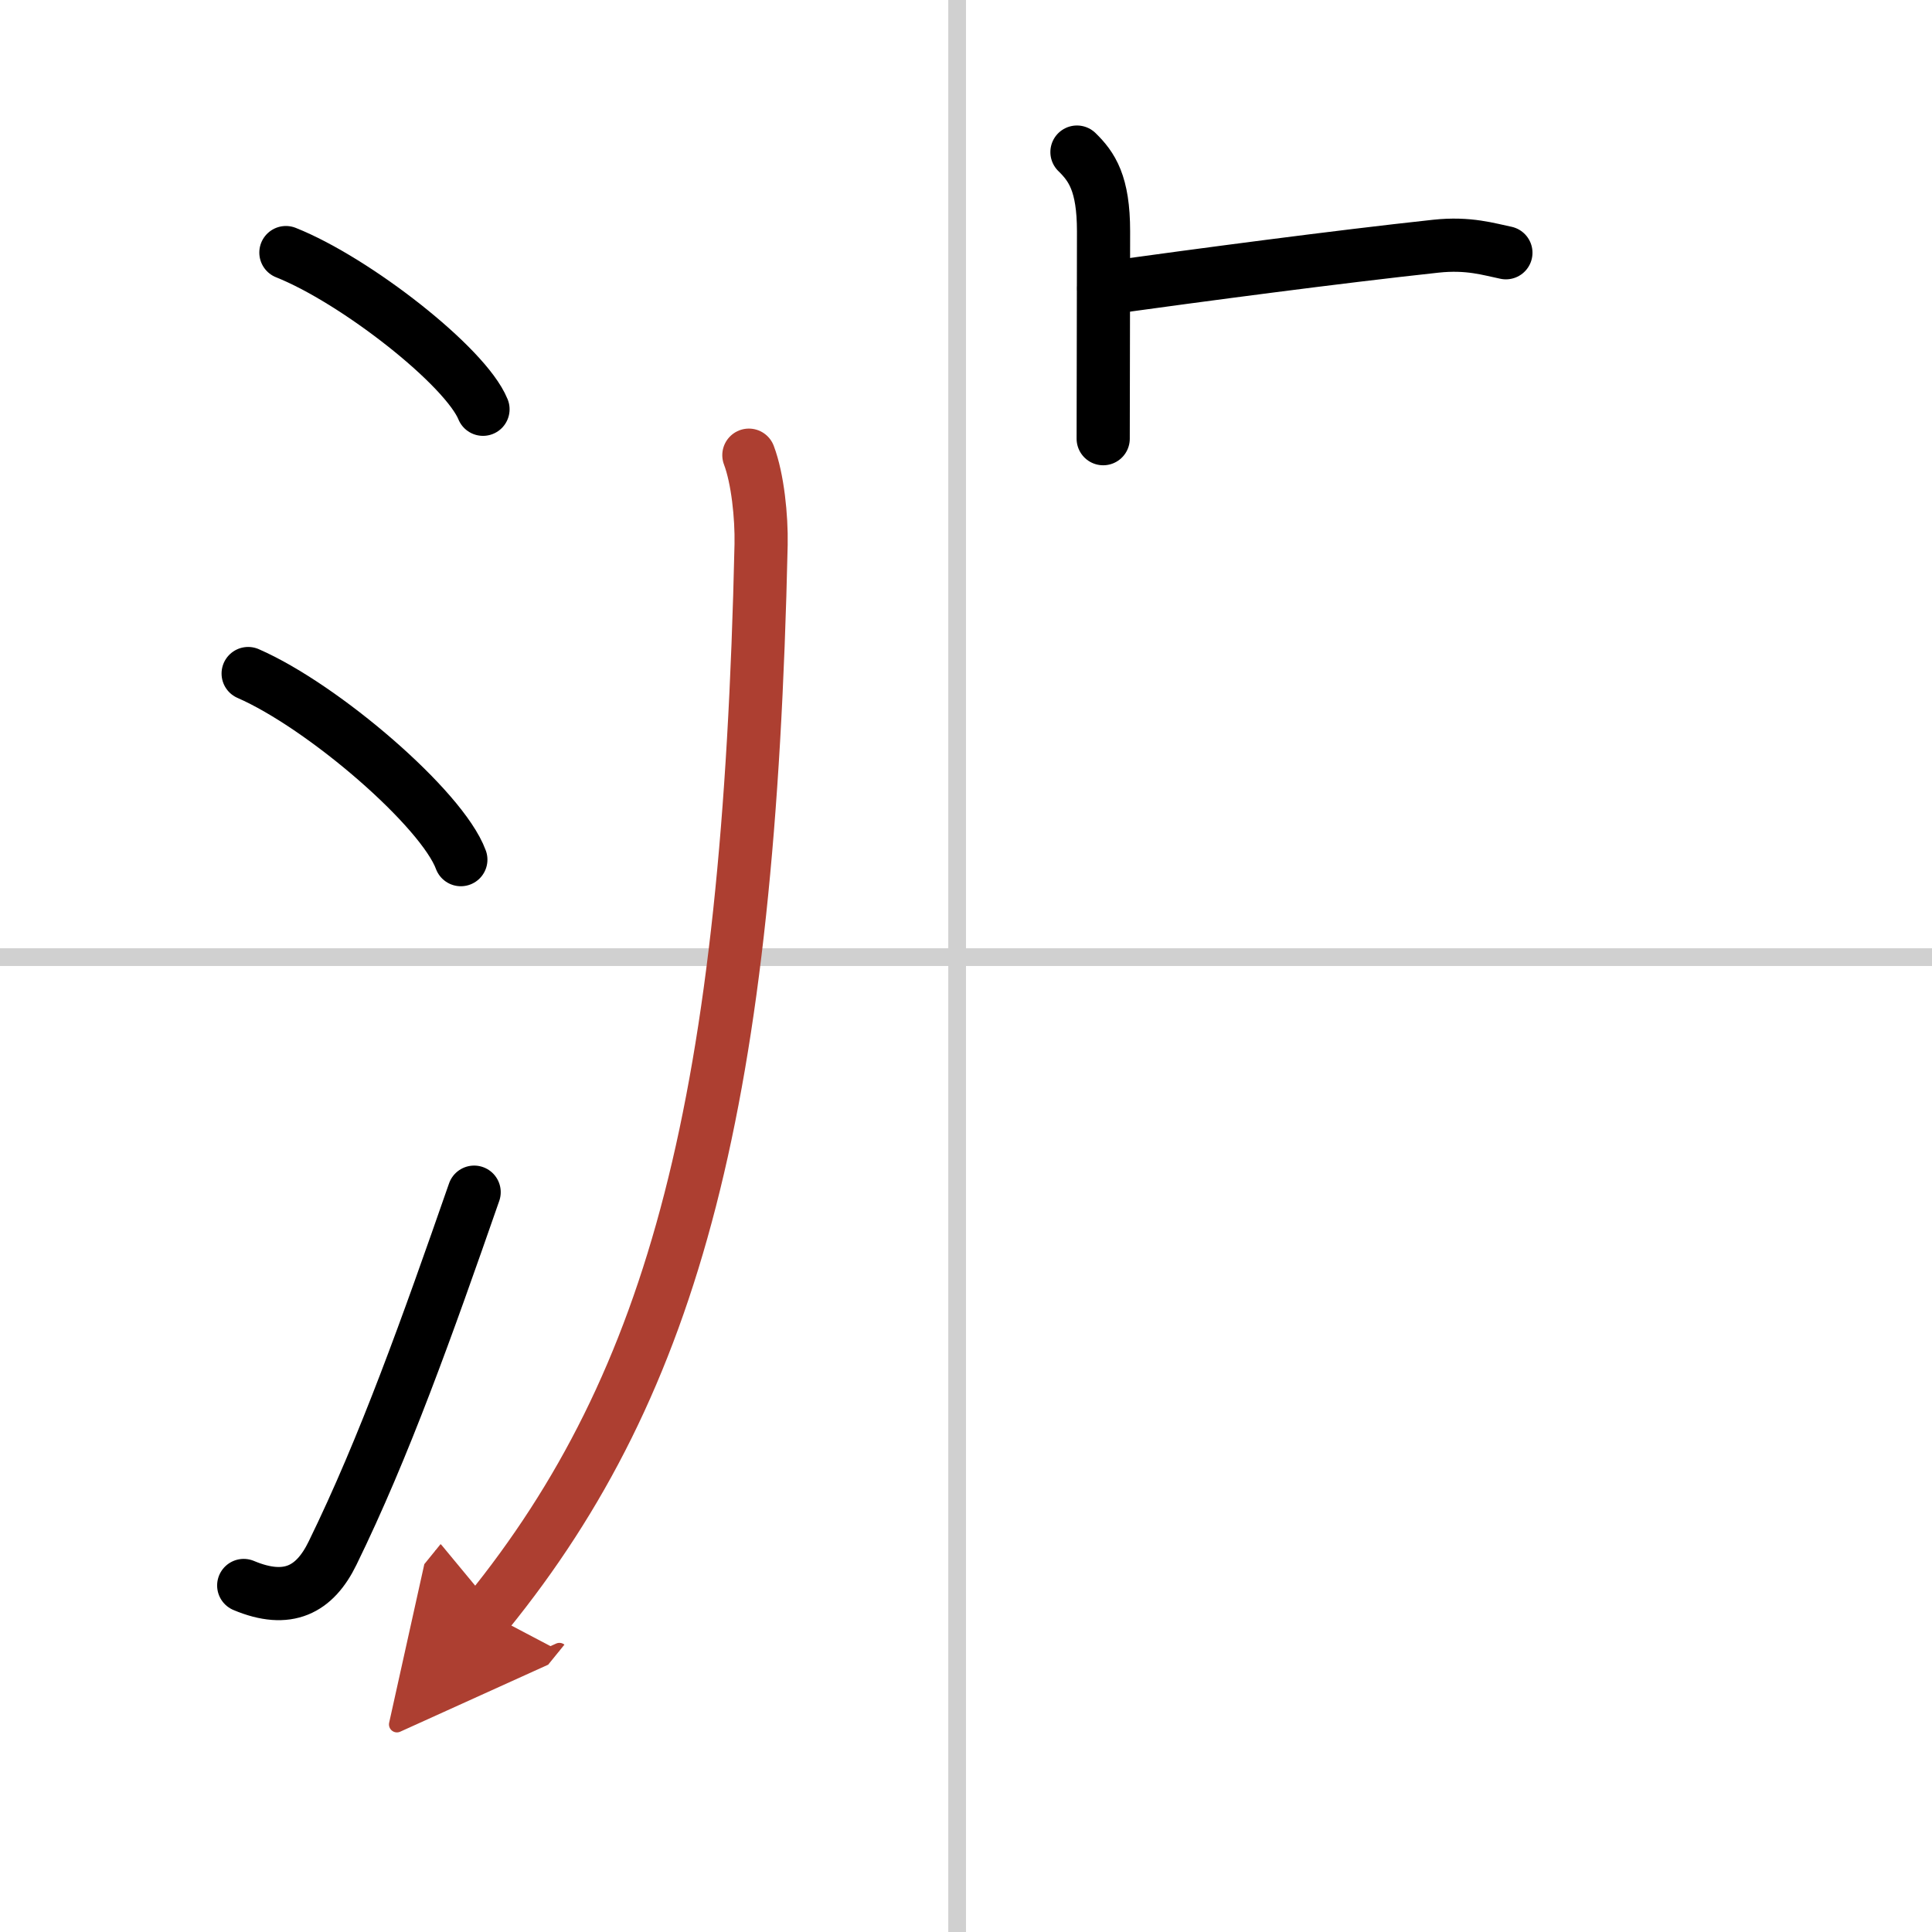 <svg width="400" height="400" viewBox="0 0 109 109" xmlns="http://www.w3.org/2000/svg"><defs><marker id="a" markerWidth="4" orient="auto" refX="1" refY="5" viewBox="0 0 10 10"><polyline points="0 0 10 5 0 10 1 5" fill="#ad3f31" stroke="#ad3f31"/></marker></defs><g fill="none" stroke="#000" stroke-linecap="round" stroke-linejoin="round" stroke-width="3"><rect width="100%" height="100%" fill="#fff" stroke="#fff"/><line x1="54" x2="54" y2="109" stroke="#d0d0d0" stroke-width="1"/><line x2="109" y1="54" y2="54" stroke="#d0d0d0" stroke-width="1"/><path d="m16.13 14.25c3.92 1.56 10.13 6.41 11.12 8.84"/><path d="m14 38c4.24 1.85 10.94 7.62 12 10.5"/><path d="m13.75 89.45c2.5 1.05 4.01 0.23 5.01-1.82 2.92-5.97 5.34-12.76 7.99-20.37"/><path d="m60.76 8.58c0.84 0.82 1.5 1.77 1.5 4.47 0 5.25-0.02 7.29-0.02 11.7"/><path d="m62.27 16.27c5.58-0.77 13.09-1.77 18.74-2.38 1.86-0.2 3.01 0.18 3.95 0.37"/><path d="M42.25,25.68c0.5,1.32,0.72,3.48,0.69,5.04C42.25,62,38.11,77.93,27.5,91" marker-end="url(#a)" stroke="#ad3f31"/></g></svg>
